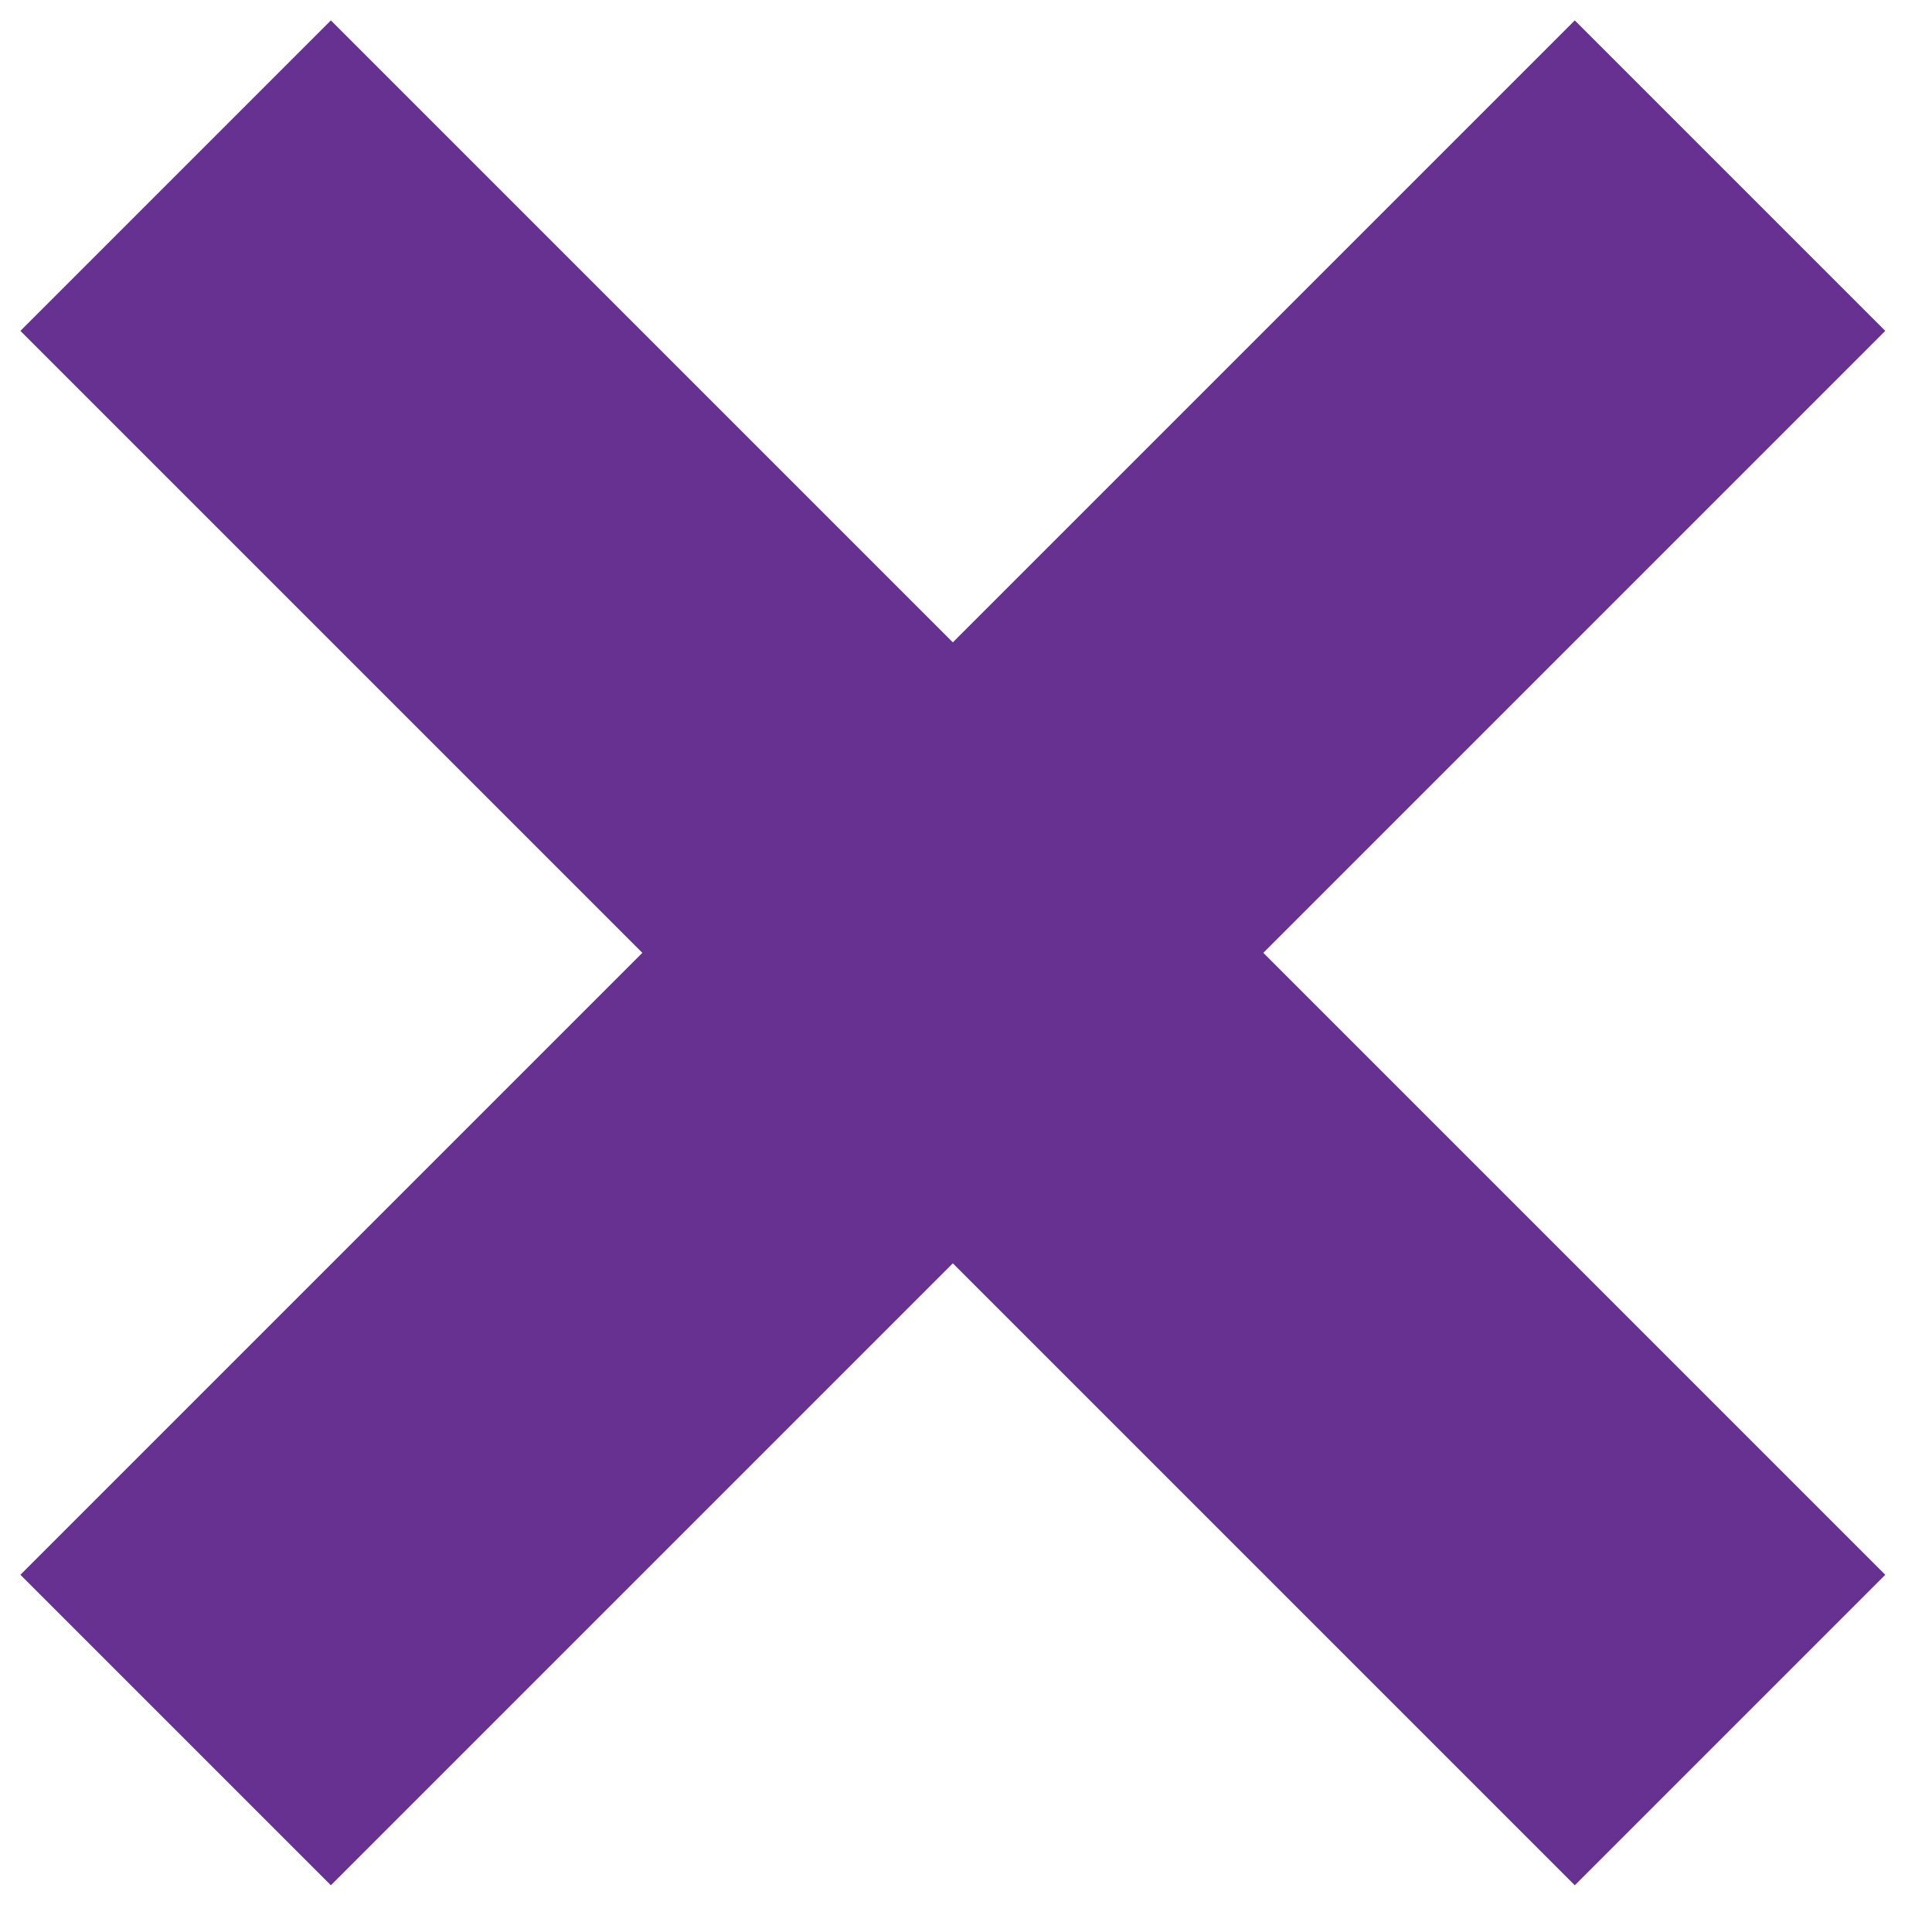 <svg width="22" height="22" viewBox="0 0 22 22" fill="none" xmlns="http://www.w3.org/2000/svg">
<path d="M19.7 2L2 19.7" stroke="#663190" stroke-width="5" stroke-miterlimit="10"/>
<path d="M19.7 19.7L2 2" stroke="#663190" stroke-width="5" stroke-miterlimit="10"/>
</svg>
